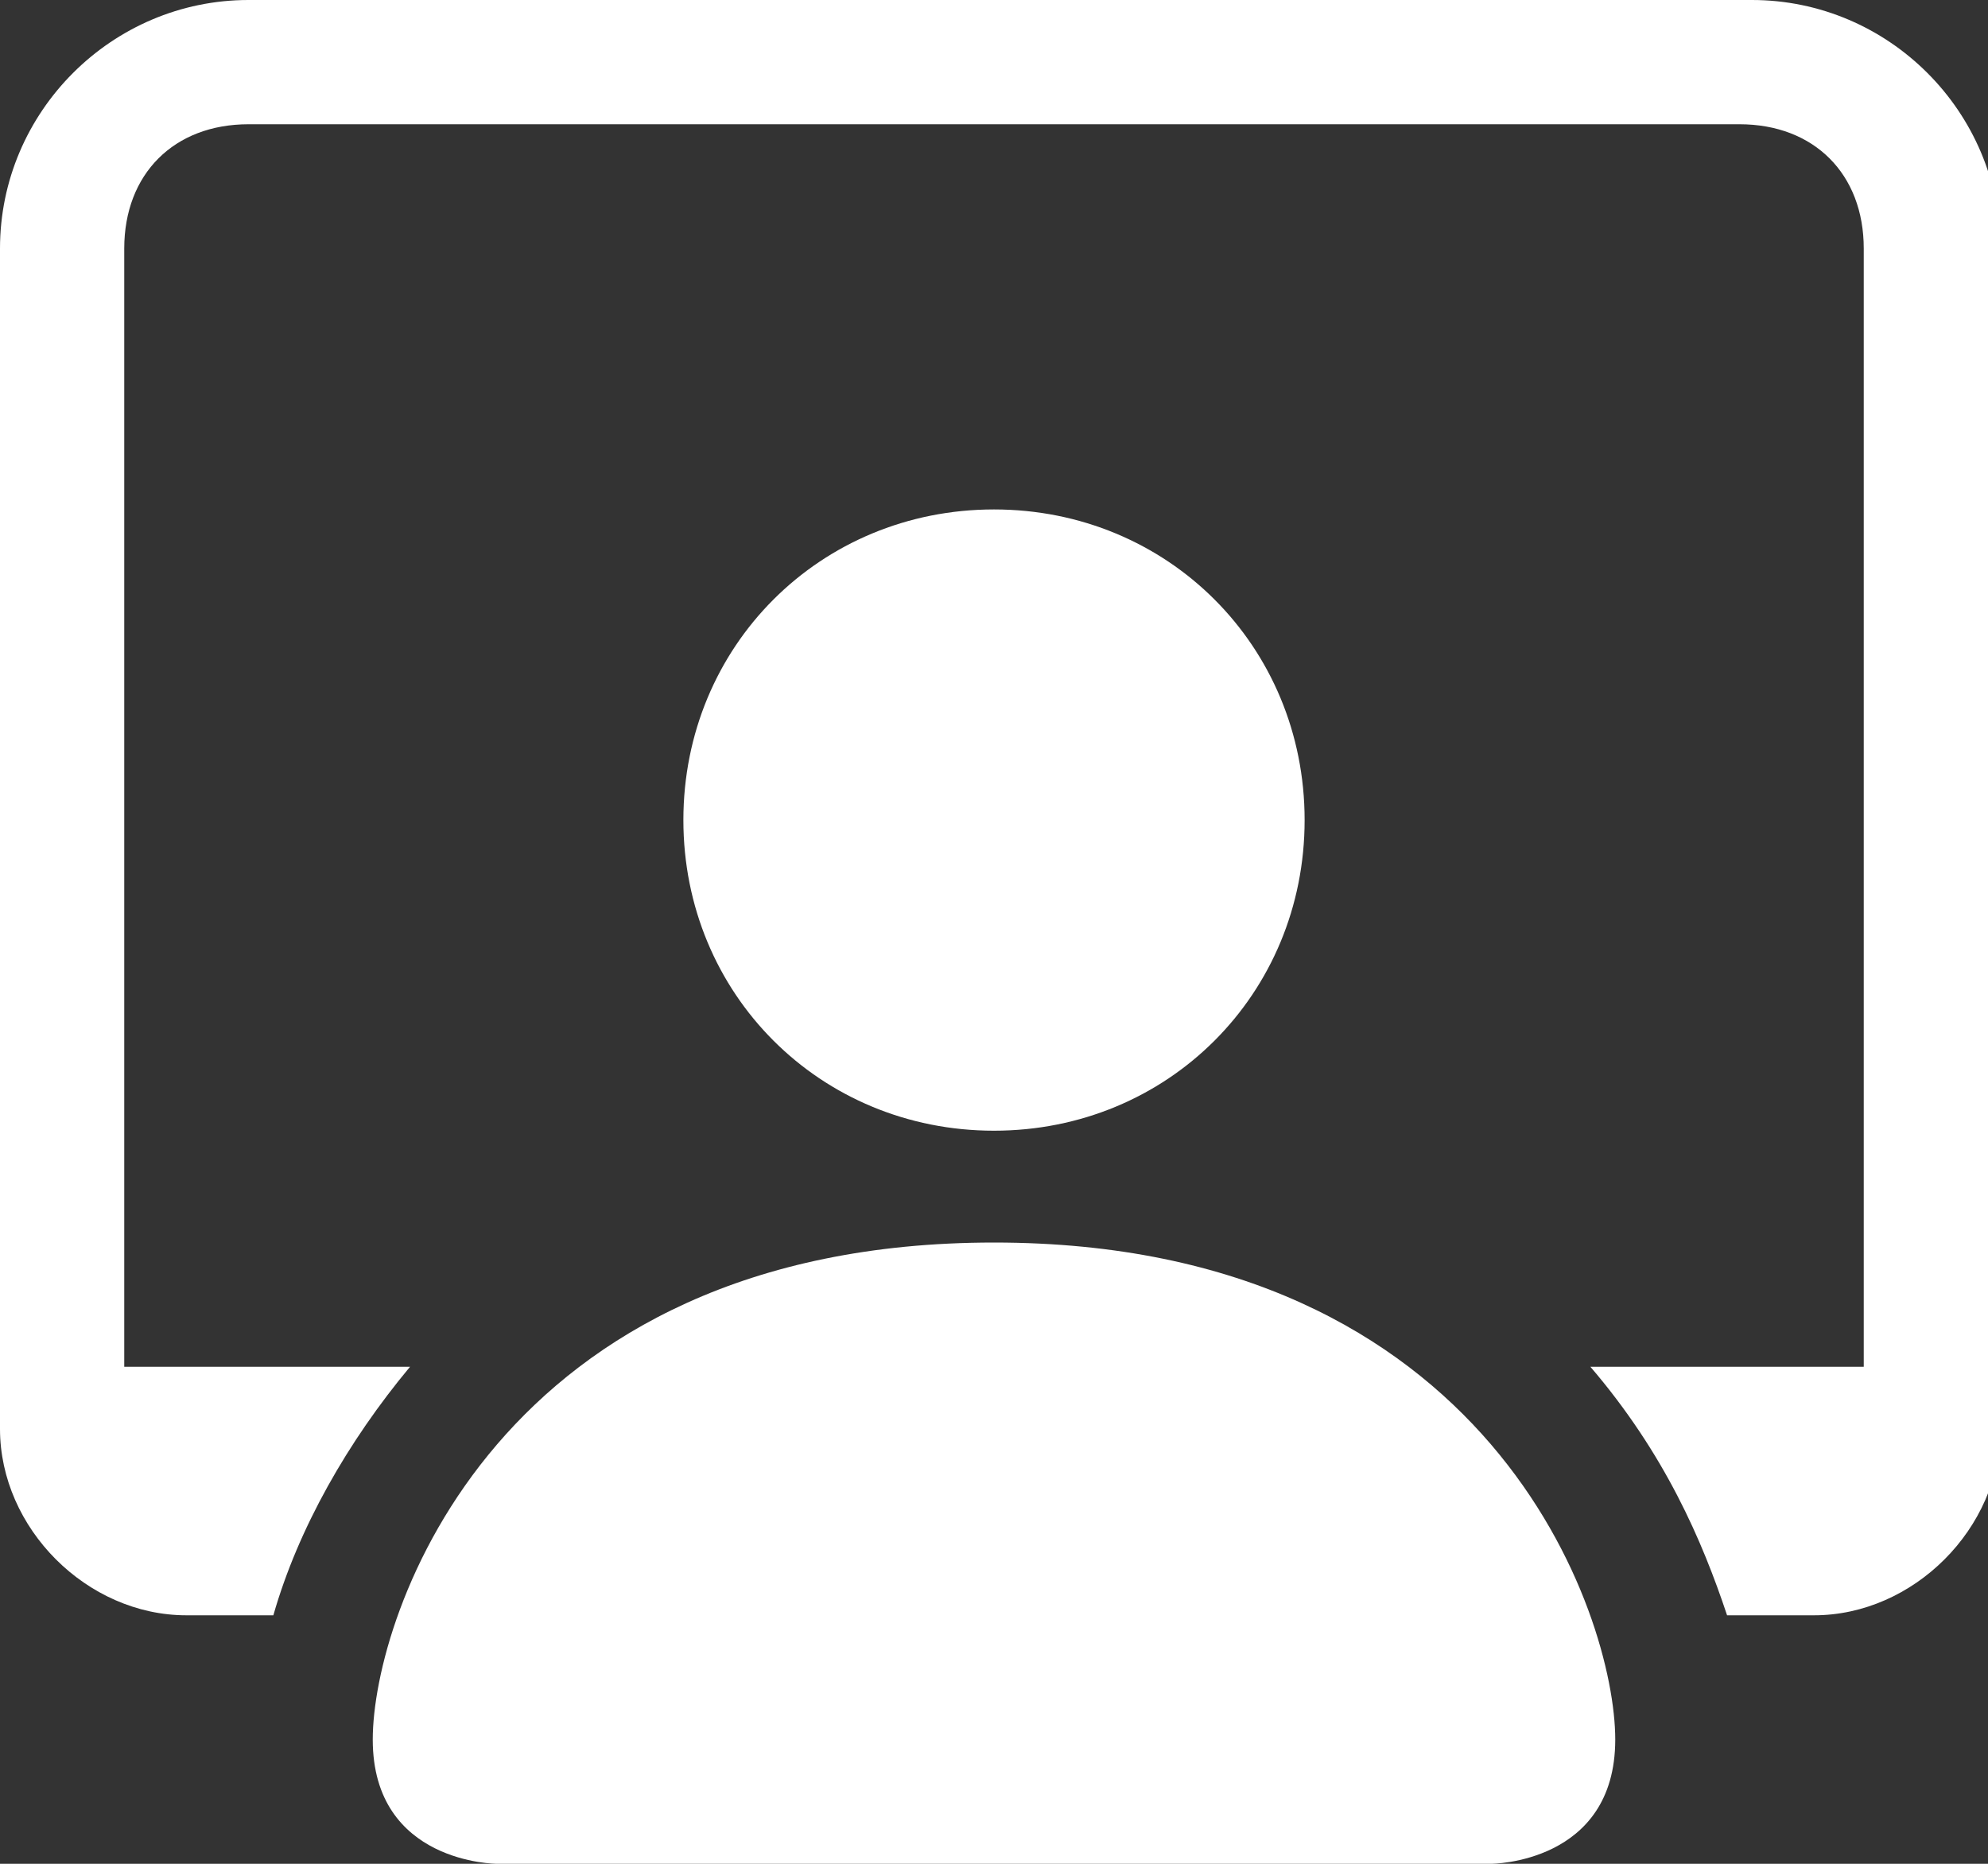 <?xml version="1.0" encoding="utf-8"?>
<!-- Generator: Adobe Illustrator 27.9.4, SVG Export Plug-In . SVG Version: 9.03 Build 54784)  -->
<svg version="1.1" id="レイヤー_1" xmlns="http://www.w3.org/2000/svg" xmlns:xlink="http://www.w3.org/1999/xlink" x="0px"
	 y="0px" viewBox="0 0 16 15" style="enable-background:new 0 0 16 15;" xml:space="preserve">
<rect x="0" y="0" width="16" height="15" fill="#333333" stroke="none"/>
<style type="text/css">
	.st0{fill:#FFFFFF;}
</style>
<g>
	<path class="st0" d="M4,15c0,0-1,0-1-1s1-4,5-4s5,3,5,4s-1,1-1,1H4z M8,9.1c1.4,0,2.5-1.1,2.5-2.5S9.4,4.1,8,4.1S5.5,5.2,5.5,6.6
		S6.6,9.1,8,9.1z"/>
	<path class="st0" d="M2,0C0.9,0,0,0.9,0,2v9.5C0,12.3,0.7,13,1.5,13h0.7c0.2-0.7,0.6-1.4,1.1-2H1V2c0-0.6,0.4-1,1-1h12
		c0.6,0,1,0.4,1,1v9h-2.2c0.6,0.7,0.9,1.4,1.1,2h0.7c0.8,0,1.5-0.7,1.5-1.5V2c0-1.1-0.9-2-2-2H2z"/>
</g>
</svg>
